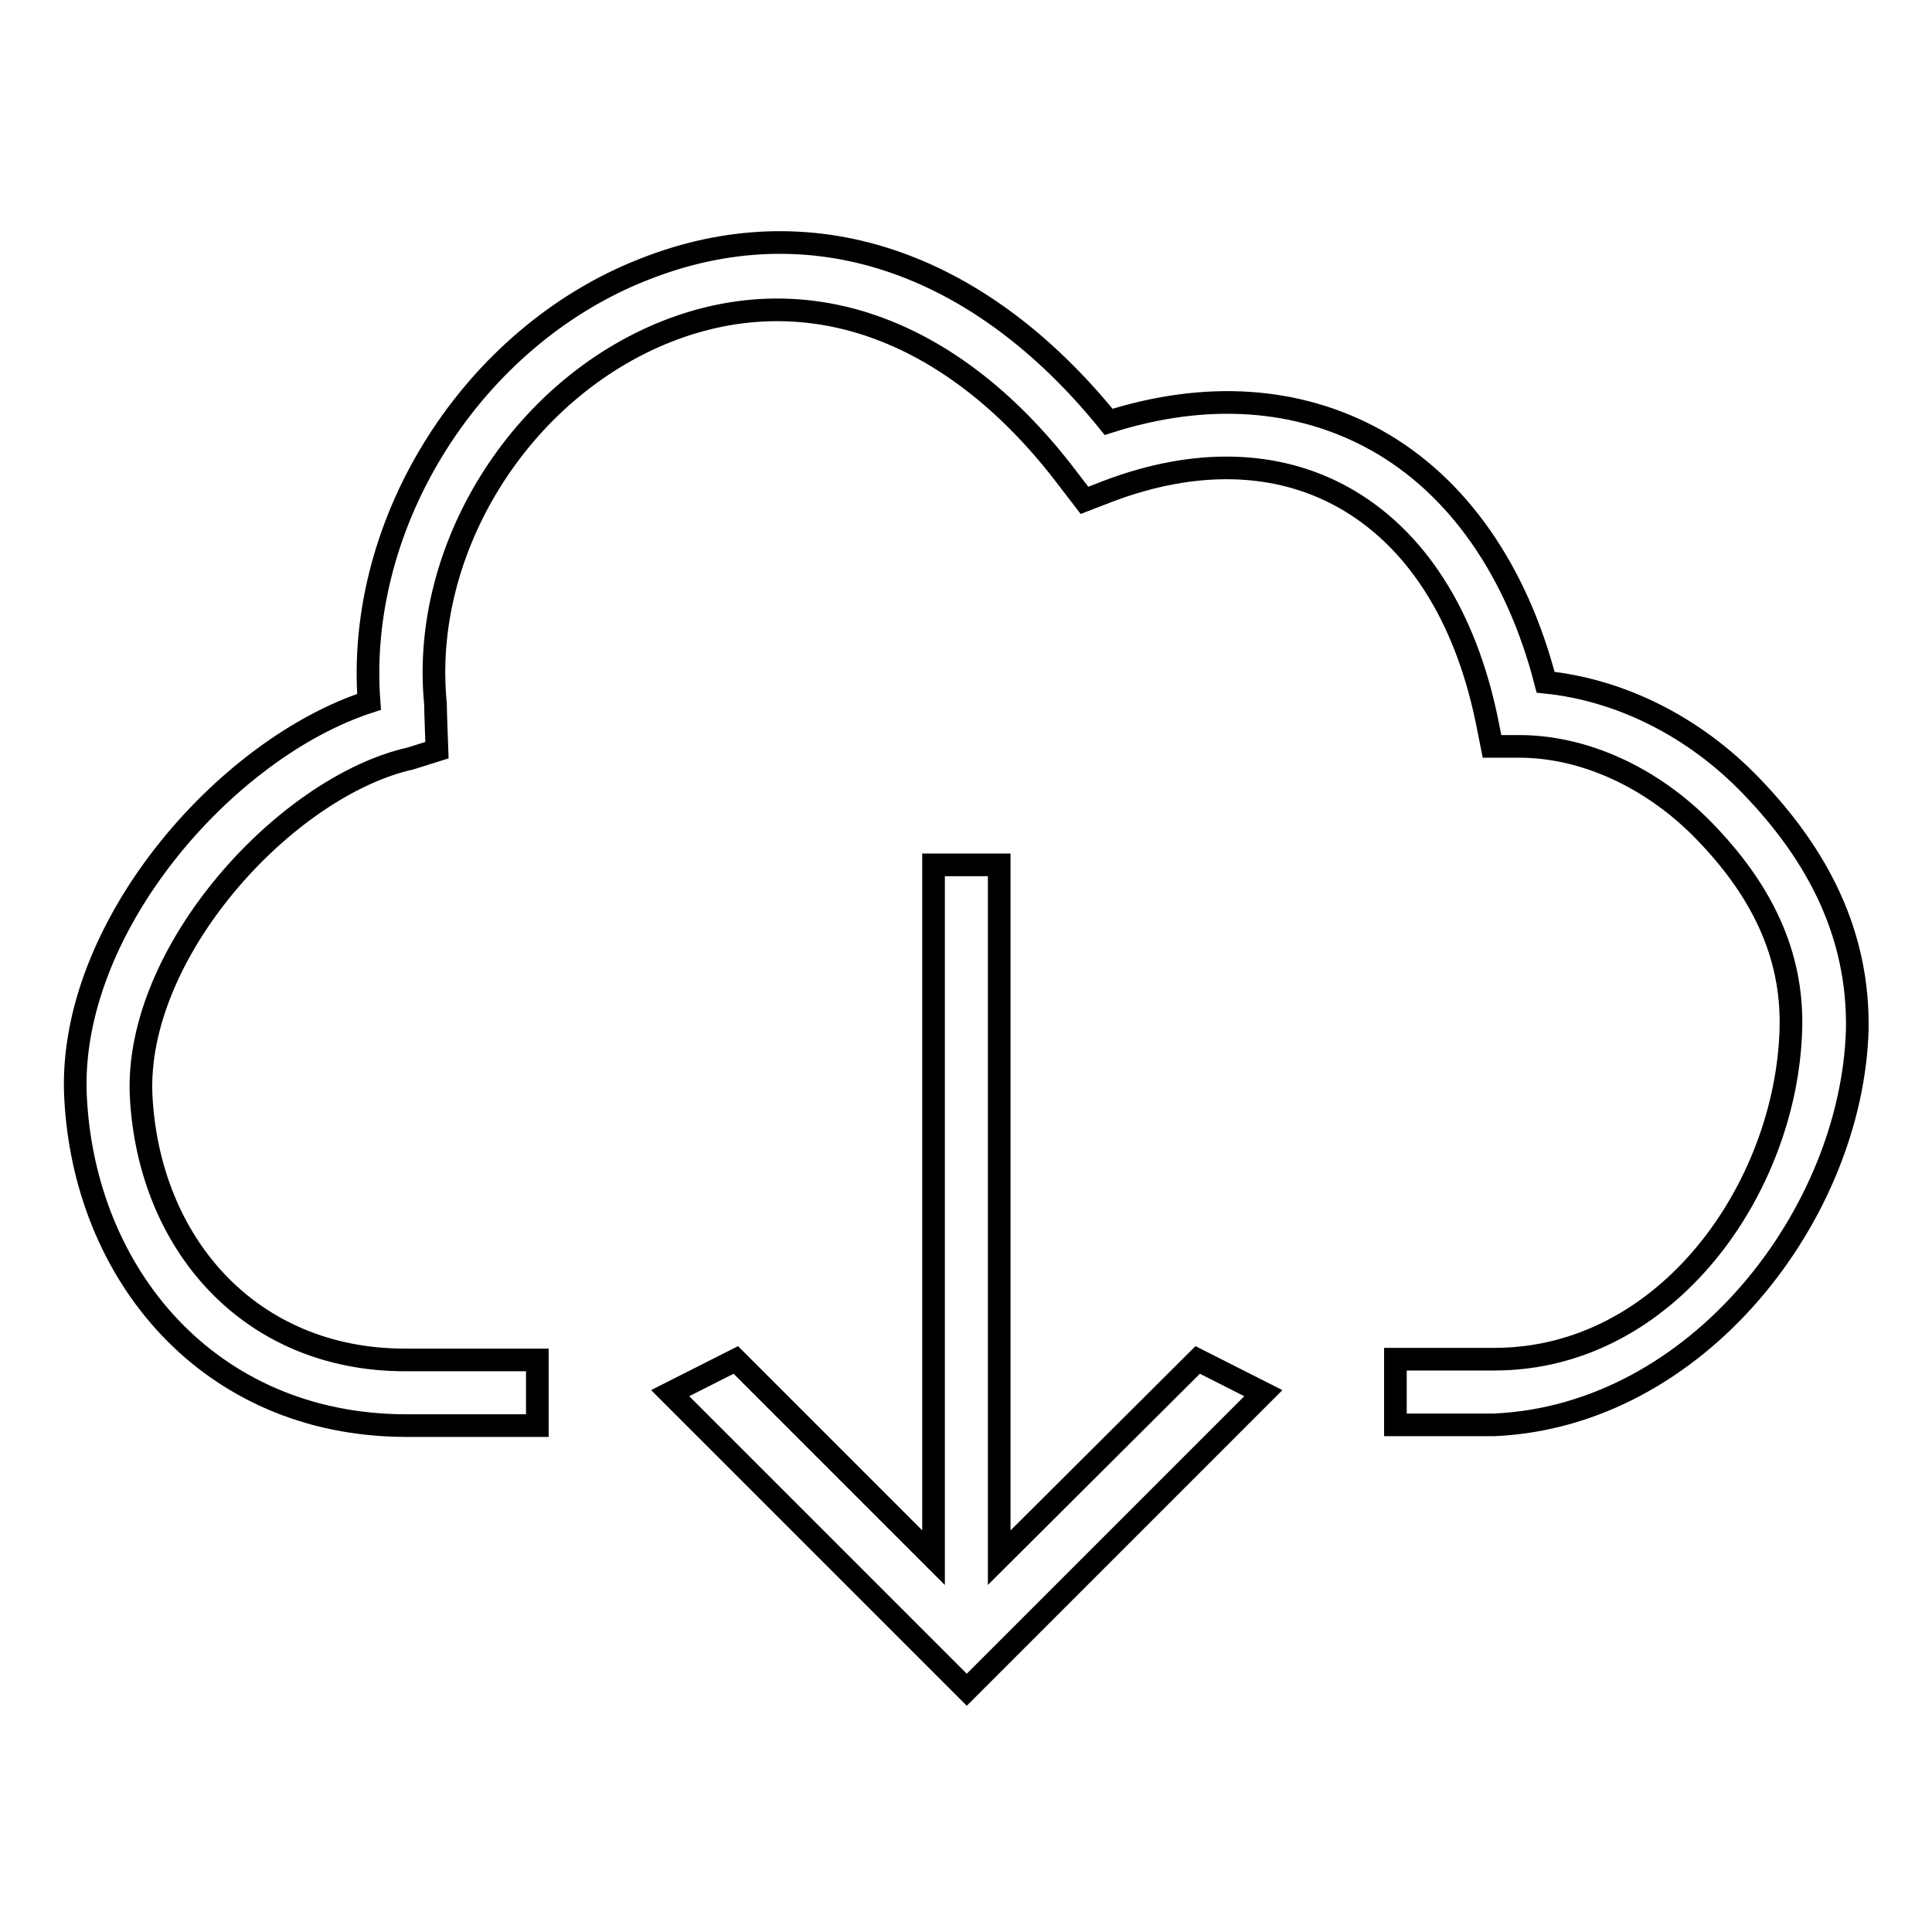 <?xml version="1.0" encoding="utf-8"?>
<!-- Svg Vector Icons : http://www.onlinewebfonts.com/icon -->
<!DOCTYPE svg PUBLIC "-//W3C//DTD SVG 1.1//EN" "http://www.w3.org/Graphics/SVG/1.1/DTD/svg11.dtd">
<svg version="1.1" xmlns="http://www.w3.org/2000/svg" xmlns:xlink="http://www.w3.org/1999/xlink" x="0px" y="0px" viewBox="0 0 256 256" enable-background="new 0 0 256 256" xml:space="preserve">
<g> <path stroke-width="3" fill-opacity="0" stroke="#000000"  d="M132.4,206.4v-91.8h-8.7v91.8l-26.2-26.2l-8.7,4.4l39.3,39.3l39.3-39.3l-8.7-4.4L132.4,206.4z M232,104.1 c-7.6-7.9-17.4-12.7-27.2-13.7c-3.8-14.8-11.7-26.1-22.5-32.1c-10.3-5.7-22.5-6.5-35.4-2.4C129.5,34.4,107.2,27,85.3,35.7 c-22.7,8.9-38.2,33.4-36.4,57.3C29.8,99.2,9,123,10,145.2c1.1,23.6,17.6,43.6,43.7,43.7h17.5v-8.7H53.7c-20.7,0-34-15.5-35-35 c-0.9-19.1,19.2-41,35.7-44.7l3.5-1.1c0,0-0.2-5.3-0.2-6.2c-2-20.4,11.2-41.6,30.7-49.3c18.8-7.4,38.3-0.2,53.3,19.8l2,2.6l3.1-1.2 c11.6-4.4,22.4-4.1,31.2,0.8c9.5,5.3,16.1,15.5,19,29.5l0.7,3.5h3.6c8.6,0,17.6,4.1,24.5,11.2c7.4,7.6,11.8,16.1,11.5,26.3 c-0.6,20.9-16.3,43.7-39.3,43.7h-13.1v8.7h13.1c27-1.2,47.4-28,48.1-52.4C246.3,123.9,241,113.4,232,104.1z"/></g>
</svg>